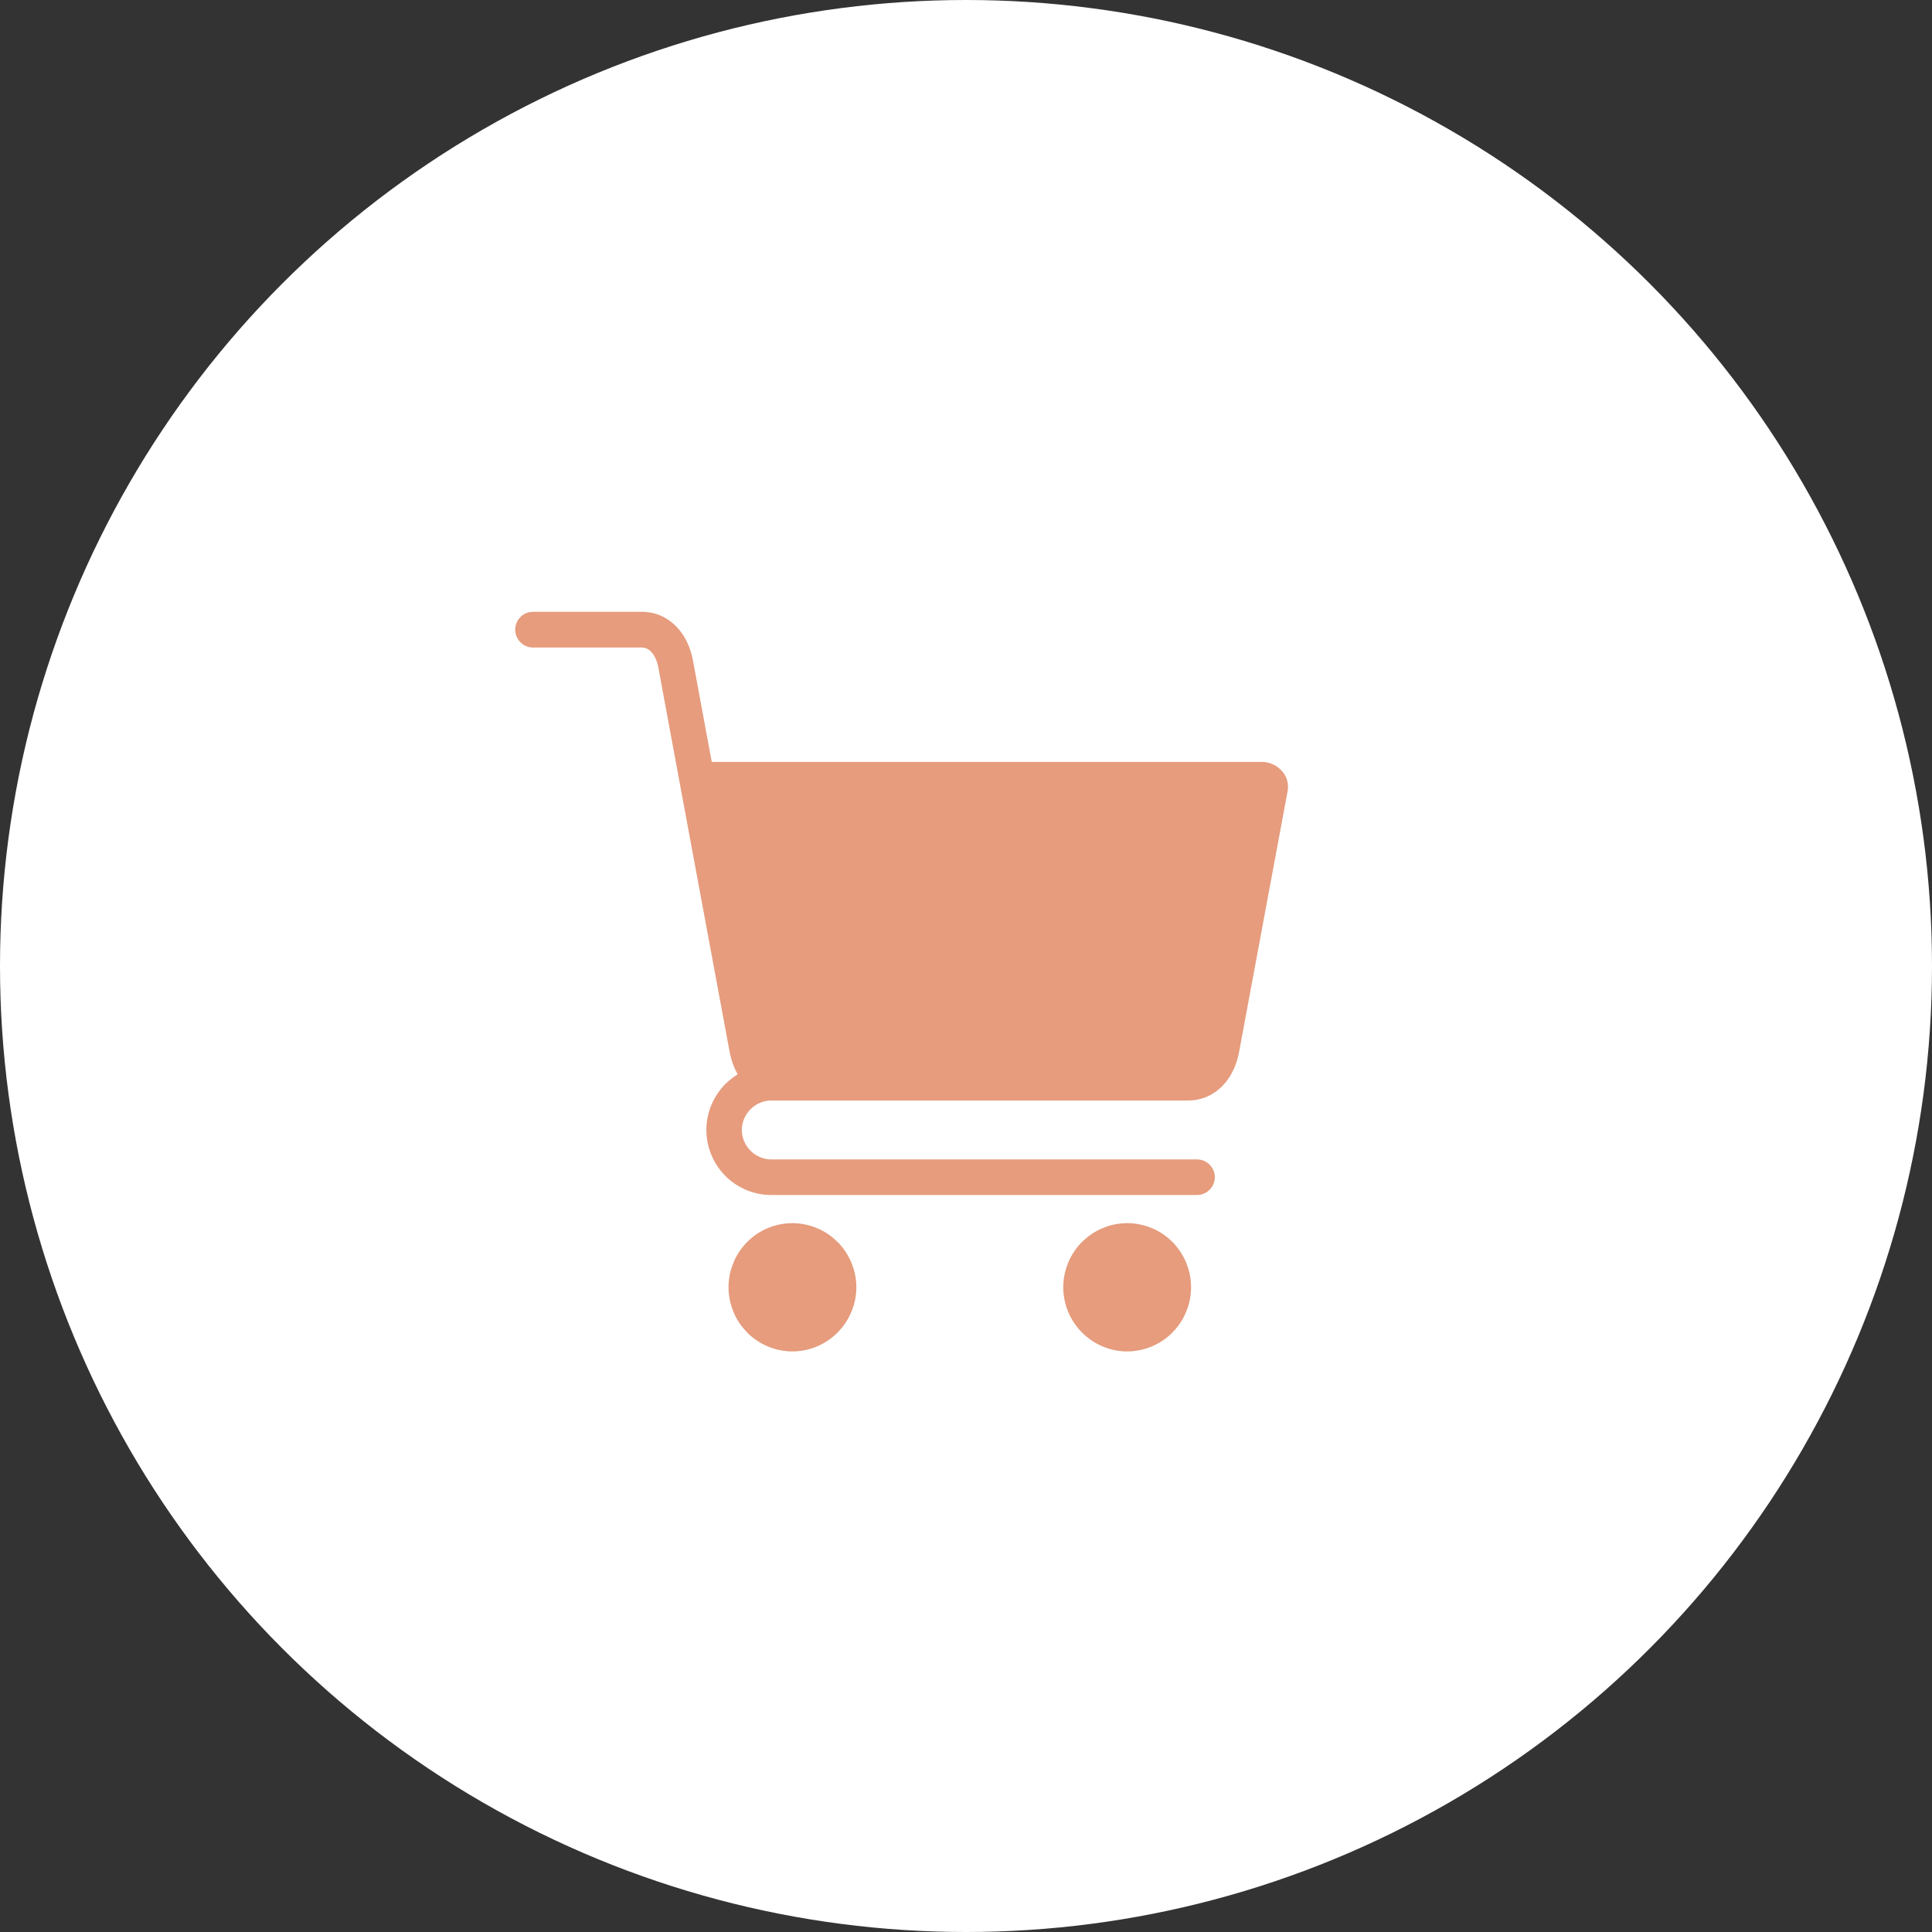 <?xml version="1.0" encoding="UTF-8"?>
<svg width="60px" height="60px" viewBox="0 0 60 60" version="1.1" xmlns="http://www.w3.org/2000/svg" xmlns:xlink="http://www.w3.org/1999/xlink">
    <rect x="0" y="0" width="60" height="60" fill="#333333" stroke="none"/>
    <title>Group 119</title>
    <g id="FIXED" stroke="none" stroke-width="1" fill="none" fill-rule="evenodd">
        <g id="lpA-2" transform="translate(-1228, -24)">
            <g id="Group-119" transform="translate(1228, 24)">
                <g id="Group-139">
                    <circle id="Oval" fill="#FFFFFF" cx="30" cy="30" r="30"></circle>
                    <path d="M23.85,41.817 C24.088,41.915 24.342,41.97 24.608,41.97 C24.873,41.97 25.131,41.915 25.365,41.817 L25.369,41.817 C25.607,41.715 25.826,41.57 26.009,41.386 L26.013,41.382 C26.192,41.198 26.341,40.983 26.442,40.736 C26.54,40.501 26.595,40.242 26.595,39.976 C26.595,39.709 26.54,39.455 26.442,39.216 C26.341,38.973 26.192,38.753 26.013,38.569 L26.009,38.569 C25.826,38.385 25.607,38.236 25.365,38.138 C25.131,38.04 24.873,37.986 24.608,37.986 C24.342,37.986 24.088,38.04 23.85,38.138 C23.608,38.236 23.39,38.385 23.206,38.569 C23.023,38.753 22.874,38.973 22.777,39.216 C22.679,39.455 22.625,39.709 22.625,39.976 C22.625,40.242 22.679,40.501 22.777,40.736 L22.777,40.74 C22.874,40.979 23.023,41.198 23.206,41.382 L23.206,41.386 C23.39,41.57 23.608,41.715 23.85,41.817 M33.606,41.386 C33.789,41.57 34.008,41.715 34.246,41.817 L34.25,41.817 C34.484,41.915 34.742,41.97 35.007,41.97 C35.273,41.97 35.526,41.915 35.764,41.817 C36.006,41.715 36.225,41.57 36.409,41.386 L36.409,41.382 C36.592,41.198 36.74,40.983 36.838,40.736 C36.936,40.501 36.99,40.242 36.99,39.976 C36.99,39.709 36.936,39.455 36.838,39.216 C36.74,38.973 36.592,38.753 36.409,38.569 C36.225,38.385 36.006,38.236 35.764,38.138 C35.526,38.04 35.273,37.986 35.007,37.986 C34.742,37.986 34.484,38.04 34.25,38.138 C34.008,38.236 33.789,38.385 33.606,38.569 L33.602,38.569 C33.418,38.753 33.274,38.973 33.172,39.216 C33.075,39.455 33.02,39.709 33.02,39.976 C33.02,40.242 33.075,40.501 33.172,40.736 L33.172,40.74 C33.274,40.979 33.418,41.198 33.602,41.382 L33.602,41.386 L33.606,41.386 Z M16.55,20.109 L17.222,20.109 L19.197,20.109 L19.927,20.109 C20.04,20.109 20.138,20.156 20.212,20.23 C20.325,20.344 20.403,20.516 20.442,20.712 L21.348,25.605 L22.66,32.669 C22.707,32.916 22.792,33.155 22.909,33.363 C22.773,33.449 22.644,33.551 22.527,33.664 C22.164,34.033 21.937,34.538 21.937,35.09 C21.937,35.647 22.164,36.152 22.527,36.52 C22.894,36.885 23.397,37.112 23.952,37.112 L31.607,37.112 L34.472,37.112 L37.174,37.112 C37.478,37.112 37.728,36.861 37.728,36.56 C37.728,36.254 37.478,36.007 37.174,36.007 L34.472,36.007 L31.607,36.007 L23.952,36.007 C23.702,36.007 23.472,35.901 23.308,35.737 C23.144,35.572 23.038,35.341 23.038,35.09 C23.038,34.844 23.144,34.612 23.308,34.448 C23.472,34.283 23.702,34.177 23.952,34.177 L24.252,34.177 L25.111,34.177 L25.248,34.177 L30.096,34.177 L31.049,34.177 L36.889,34.177 C37.322,34.177 37.681,34.009 37.954,33.735 C38.228,33.46 38.407,33.077 38.481,32.669 L39.988,24.567 C39.996,24.516 40,24.473 40,24.434 C40,24.226 39.914,24.042 39.774,23.905 C39.66,23.791 39.508,23.709 39.344,23.678 C39.29,23.666 39.243,23.662 39.196,23.662 L31.685,23.662 L31.049,23.662 L30.096,23.662 L23.081,23.662 L22.148,23.662 C22.133,23.662 22.121,23.662 22.105,23.666 L21.52,20.512 C21.446,20.105 21.266,19.721 20.993,19.447 C20.72,19.172 20.36,19 19.927,19 L19.197,19 L17.222,19 L16.55,19 C16.25,19 16,19.251 16,19.556 C16,19.858 16.25,20.109 16.55,20.109" id="Fill-7" fill="#E69C7D"></path>
                </g>
                <g id="Group-8" transform="translate(16, 19)"></g>
            </g>
        </g>
    </g>
</svg>